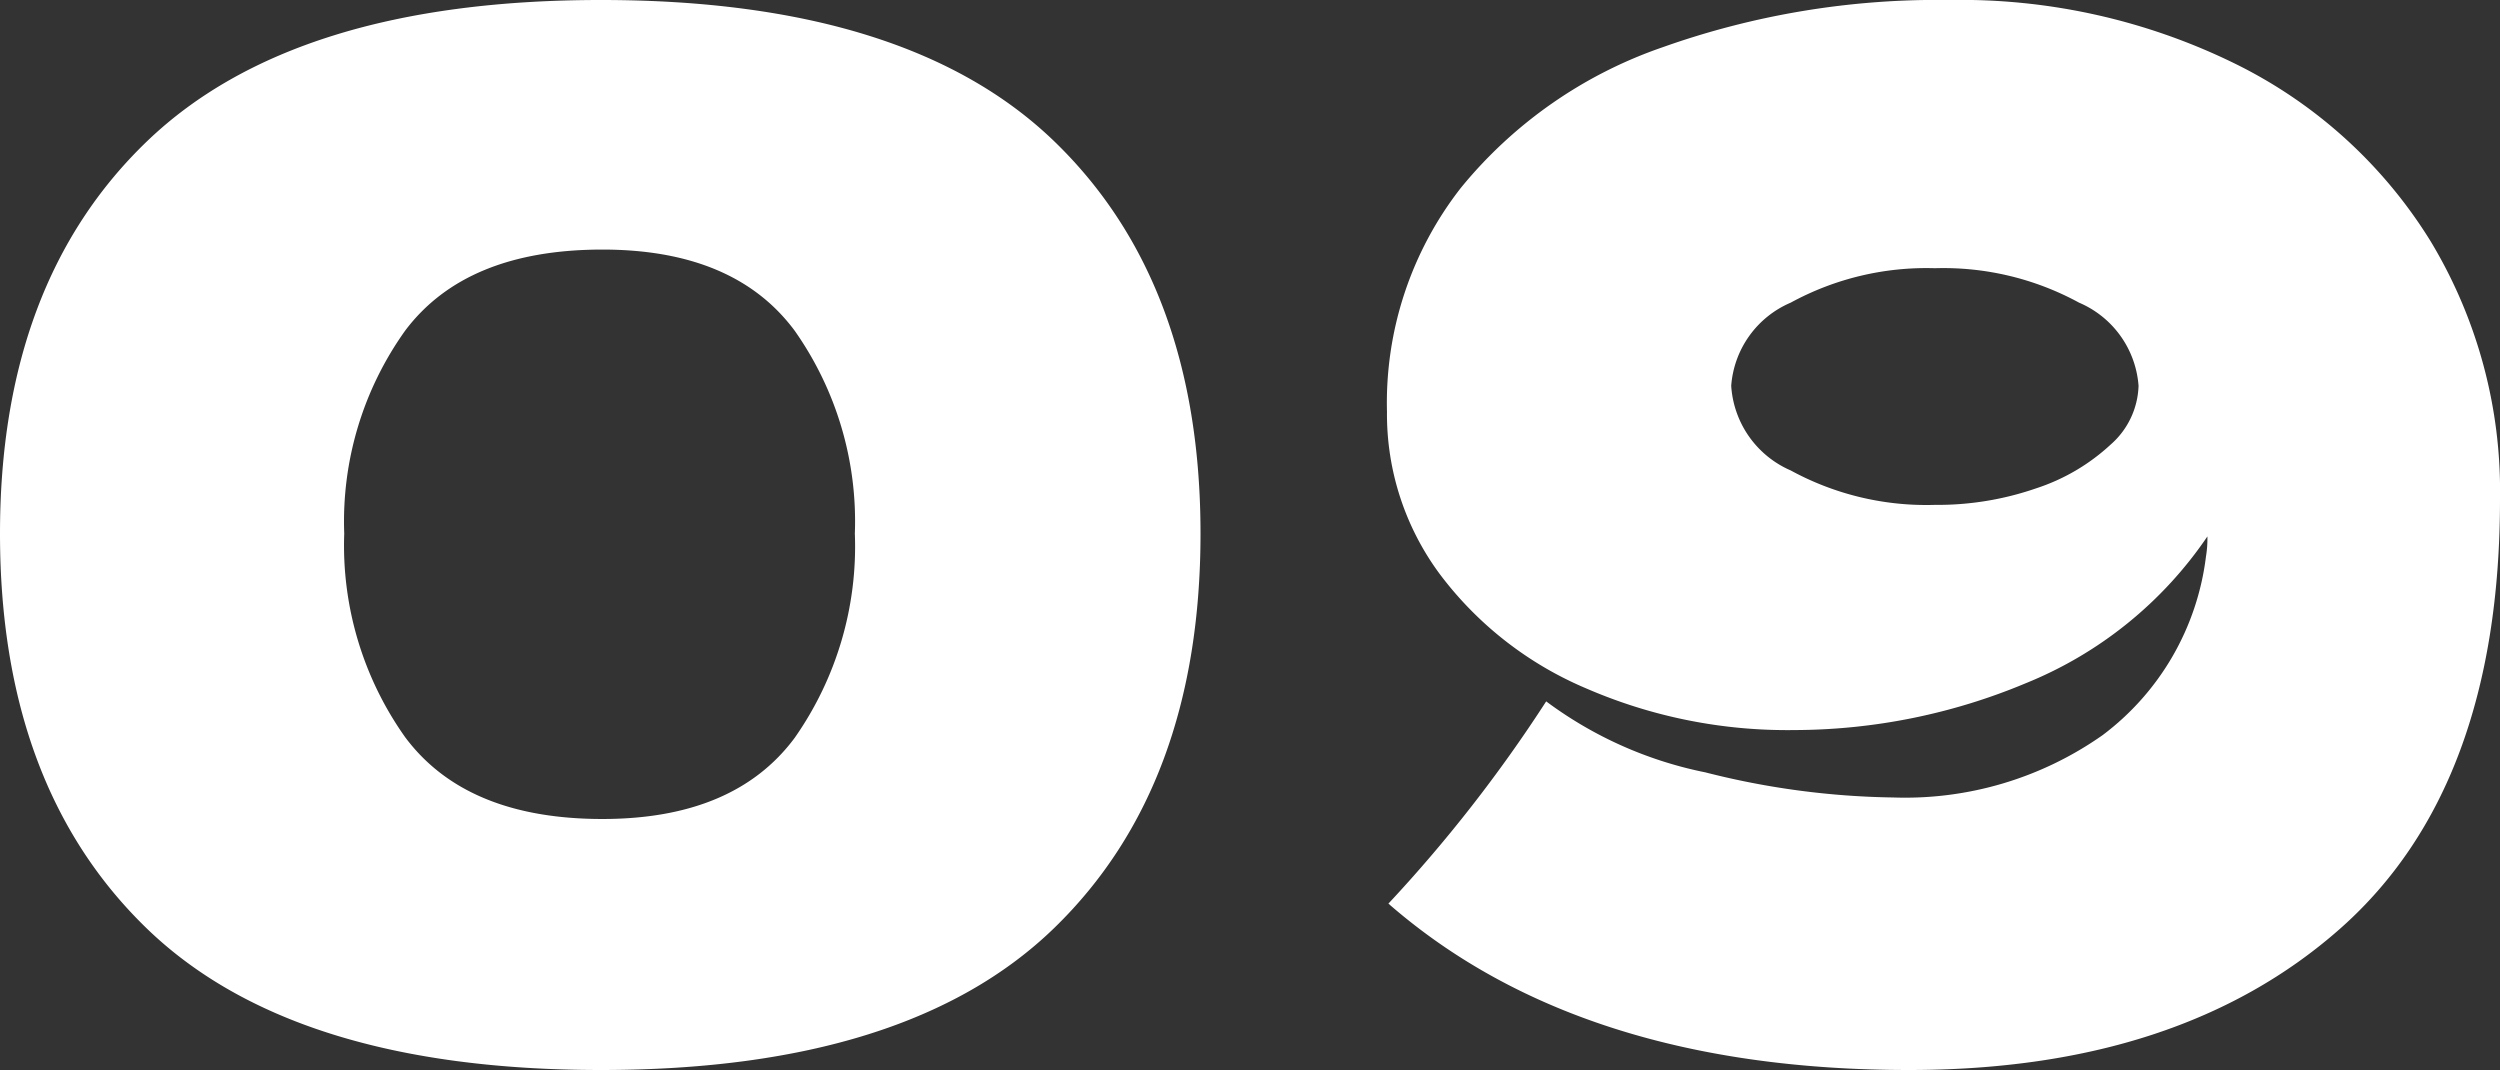 <svg xmlns="http://www.w3.org/2000/svg" width="69.72" height="29.84" viewBox="0 0 69.72 29.84">
  <rect x="0" y="0" width="69.72" height="29.84" fill="#333333" stroke="none"/>
  <path id="パス_1077" data-name="パス 1077" d="M-18.1.4q-8.6,0-12.68-3.96t-4.08-11q0-7,4.1-10.94t12.66-3.94q8.56,0,12.64,3.94t4.08,10.94q0,7.04-4.08,11T-18.1.4Zm.04-7q3.68,0,5.36-2.26a9.294,9.294,0,0,0,1.68-5.7,9.226,9.226,0,0,0-1.68-5.66q-1.68-2.26-5.36-2.26-3.8,0-5.5,2.26a9.15,9.15,0,0,0-1.7,5.66,9.237,9.237,0,0,0,1.7,5.68Q-21.86-6.6-18.06-6.6ZM19.5-29.44a17.359,17.359,0,0,1,7.98,1.78,13.3,13.3,0,0,1,5.44,4.94,13.481,13.481,0,0,1,1.94,7.2q0,8.04-4.46,11.98T18.38.4Q9.18.4,3.86-4.24a40.351,40.351,0,0,0,4.4-5.64A11.1,11.1,0,0,0,12.7-7.9a22.363,22.363,0,0,0,5.24.7,9.571,9.571,0,0,0,5.84-1.74,7.346,7.346,0,0,0,2.88-4.98,3.019,3.019,0,0,0,.04-.56,11.193,11.193,0,0,1-5.08,4.1,16.787,16.787,0,0,1-6.44,1.3,14.081,14.081,0,0,1-5.8-1.16A9.948,9.948,0,0,1,5.3-13.42a7.494,7.494,0,0,1-1.48-4.54A9.74,9.74,0,0,1,5.88-24.2a12.527,12.527,0,0,1,5.62-3.92A22.882,22.882,0,0,1,19.5-29.44Zm-.4,14.08a8.4,8.4,0,0,0,2.82-.46A5.616,5.616,0,0,0,24-17.04a2.268,2.268,0,0,0,.78-1.64A2.741,2.741,0,0,0,23.12-21a7.9,7.9,0,0,0-4.02-.96,7.9,7.9,0,0,0-4.02.96,2.741,2.741,0,0,0-1.66,2.32,2.762,2.762,0,0,0,1.66,2.36A7.9,7.9,0,0,0,19.1-15.36Z" transform="translate(34.86 29.44)" fill="#fff"/>
</svg>
